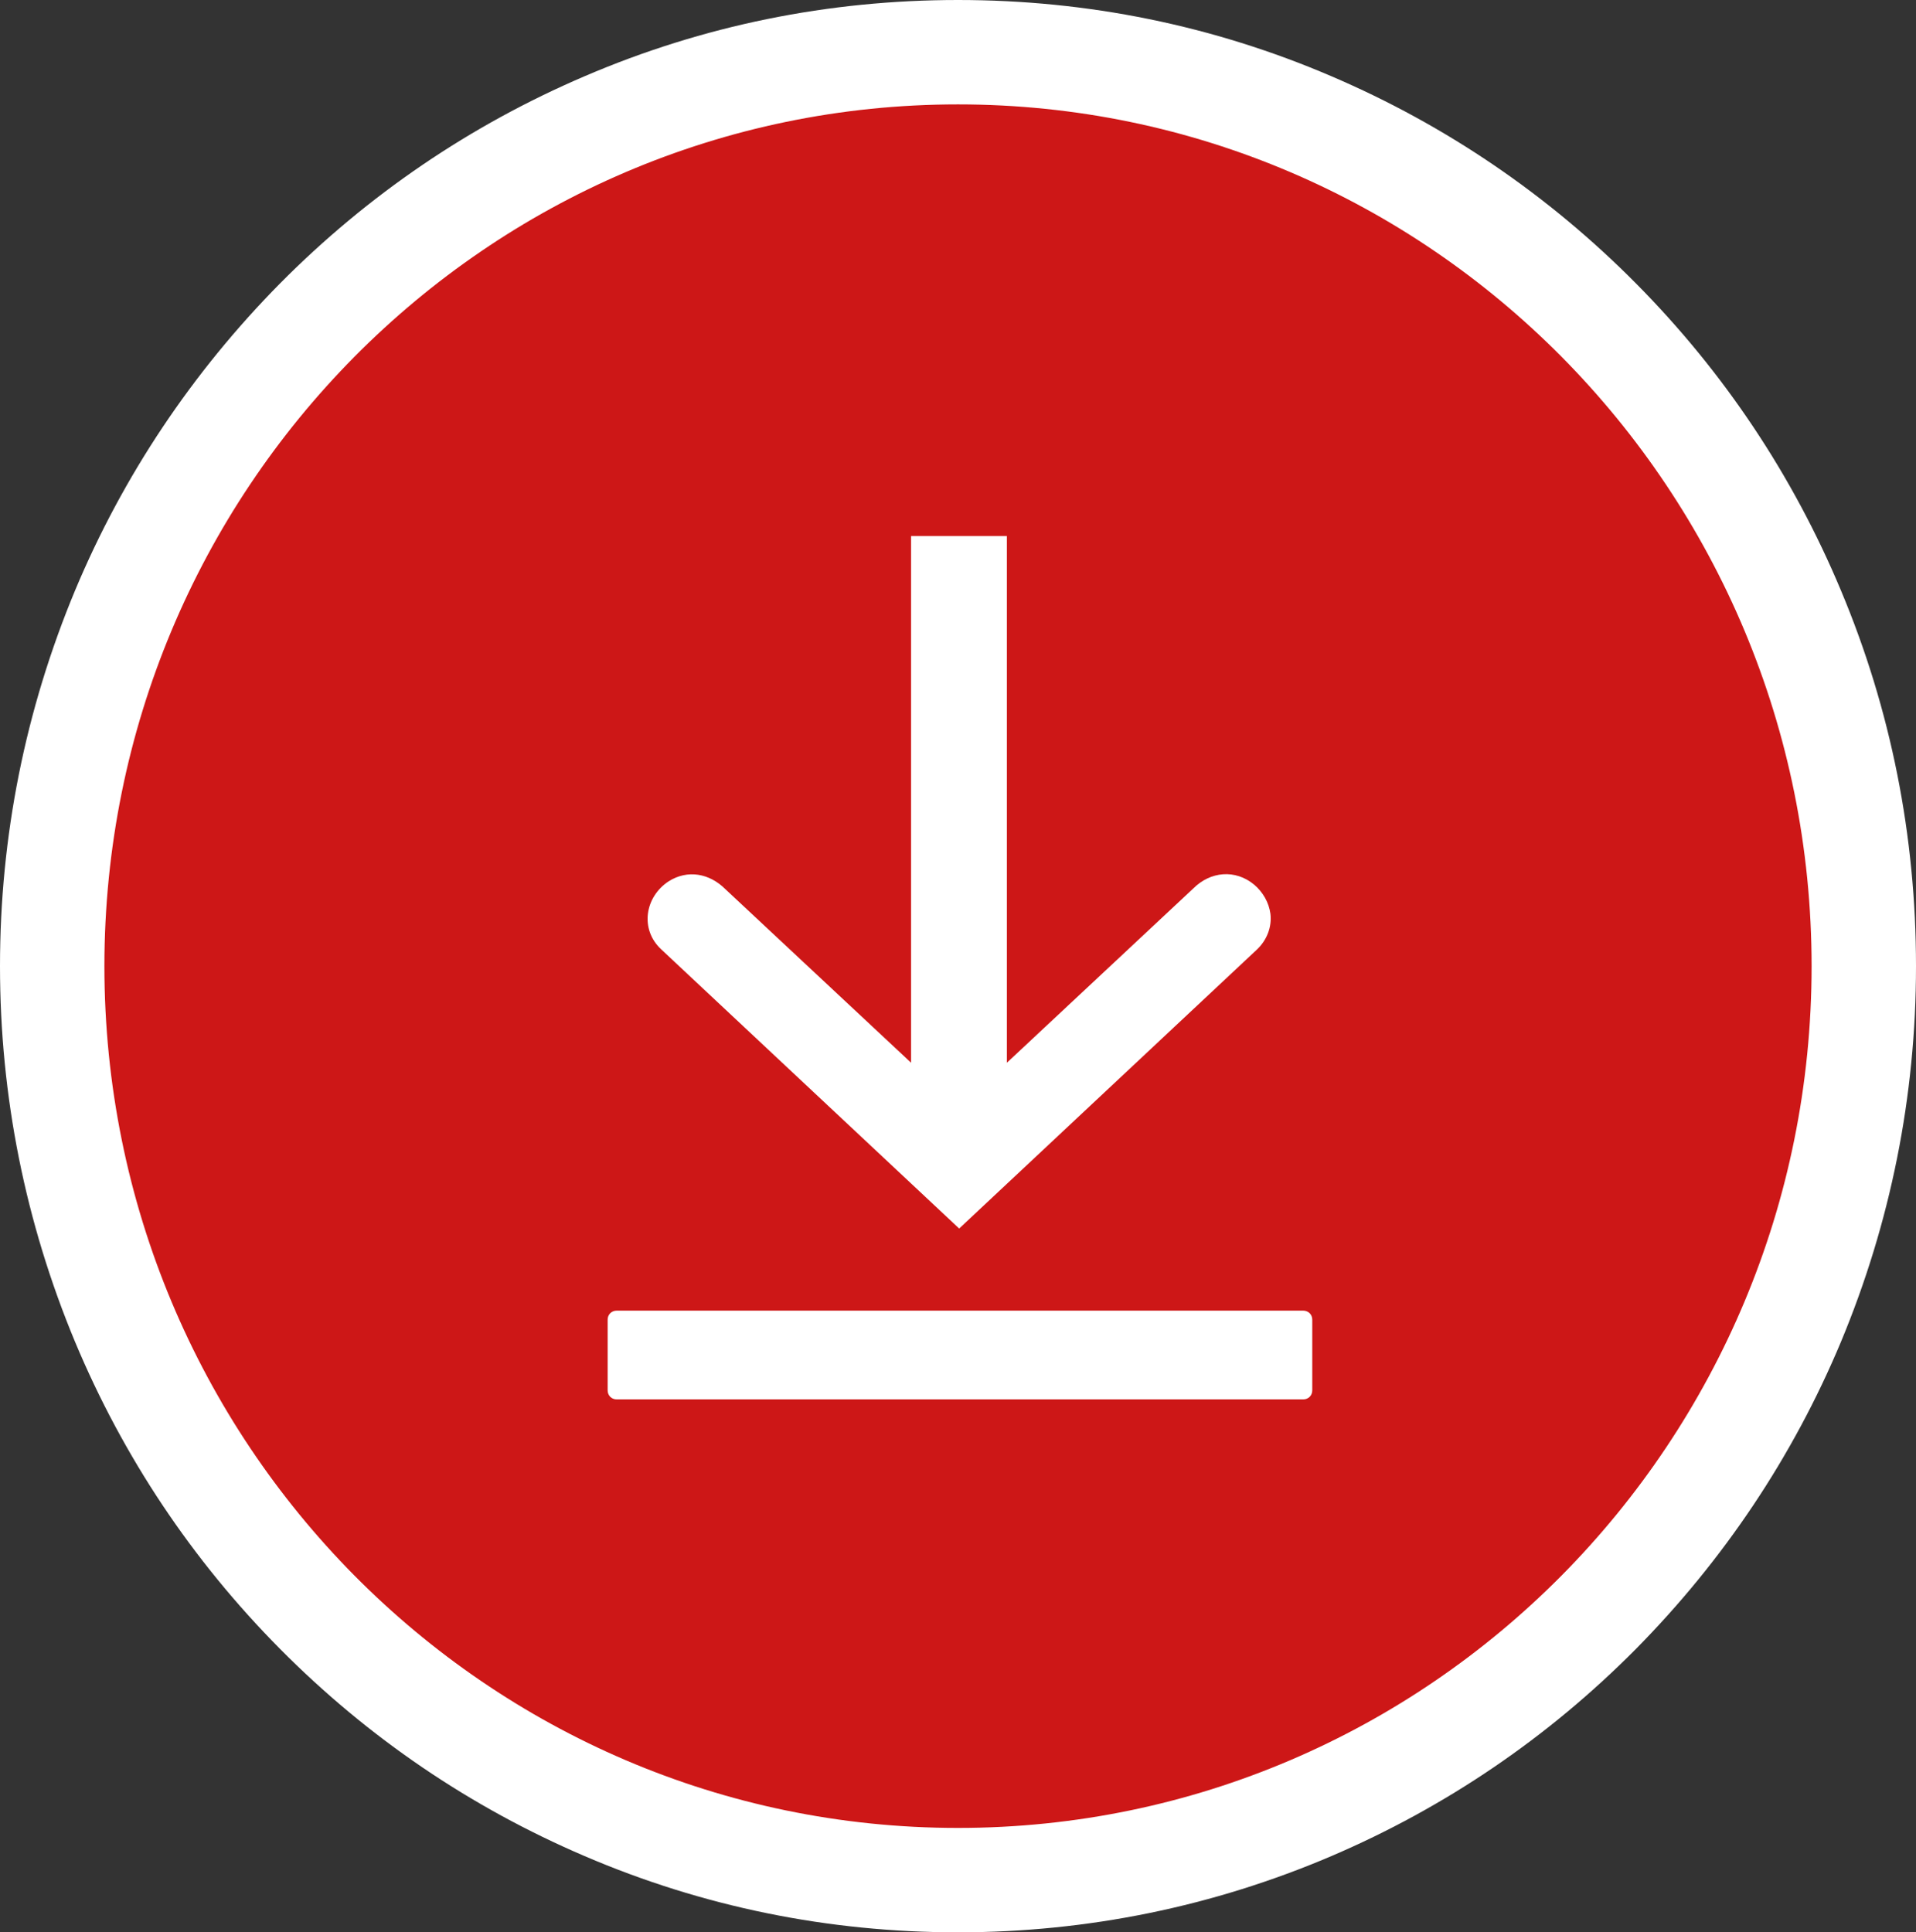 <svg xmlns="http://www.w3.org/2000/svg" xml:space="preserve" id="Ebene_1" x="0" y="0" version="1.1" viewBox="0 0 490 494.2"><rect x="0" y="0" width="490" height="494.2" fill="#333333" stroke="none"/><style>.st2{fill-rule:evenodd;clip-rule:evenodd;fill:#fff}</style><path d="M245 480.8c-31.3 0-61.6-6.2-90.2-18.4-27.6-11.8-52.4-28.6-73.6-50.1-21.3-21.5-38-46.5-49.6-74.3-12.1-28.8-18.2-59.4-18.2-90.9s6.1-62.1 18.2-90.9c11.7-27.8 28.4-52.8 49.6-74.3 21.3-21.5 46-38.3 73.6-50.1 28.6-12.3 58.9-18.5 90.2-18.5s61.6 6.2 90.2 18.4c27.6 11.8 52.4 28.6 73.6 50.1 21.3 21.5 38 46.5 49.6 74.3 12.1 28.8 18.2 59.4 18.2 90.9s-6.1 62.1-18.2 90.9c-11.7 27.8-28.4 52.8-49.6 74.3-21.3 21.5-46 38.3-73.6 50.1-28.5 12.4-58.9 18.5-90.2 18.5" style="fill:#cd1717"/><path d="M245 26.7c-120.6 0-218.3 98.7-218.3 220.4S124.4 467.5 245 467.5s218.3-98.7 218.3-220.4S365.6 26.7 245 26.7M245 0c33.1 0 65.2 6.5 95.5 19.5 29.2 12.5 55.4 30.3 77.9 53s40.1 49.1 52.4 78.5c12.8 30.5 19.2 62.8 19.2 96.1s-6.5 65.6-19.2 96.1c-12.3 29.4-30 55.8-52.4 78.5-22.5 22.7-48.7 40.5-77.9 53-30.2 12.9-62.4 19.5-95.5 19.5s-65.2-6.5-95.5-19.5c-29.2-12.5-55.4-30.3-77.9-53s-40.1-49.1-52.4-78.5C6.5 312.7 0 280.4 0 247.1s6.5-65.6 19.2-96.1c12.3-29.4 30-55.8 52.4-78.5 22.5-22.7 48.7-40.5 77.9-53C179.8 6.5 211.9 0 245 0" style="fill:#fff"/><path d="m233 271.8-47.5-44.4c-4-4-9.6-5.1-14.5-2-6.1 4-7.4 12.3-1.9 17.4l76.2 71.4 76.2-71.4c2.5-2.4 3.8-5.7 3.4-9.1-.4-2.9-1.9-5.5-4.1-7.4-4.9-4.1-11.3-3.4-15.6.9l-47.7 44.6V137.1H233zM157.7 335.2h175.6c1.3 0 2.3 1 2.3 2.3v18.1c0 1.3-1 2.3-2.3 2.3H157.7c-1.3 0-2.3-1-2.3-2.3v-18.1c0-1.3 1-2.3 2.3-2.3" class="st2"/></svg>
